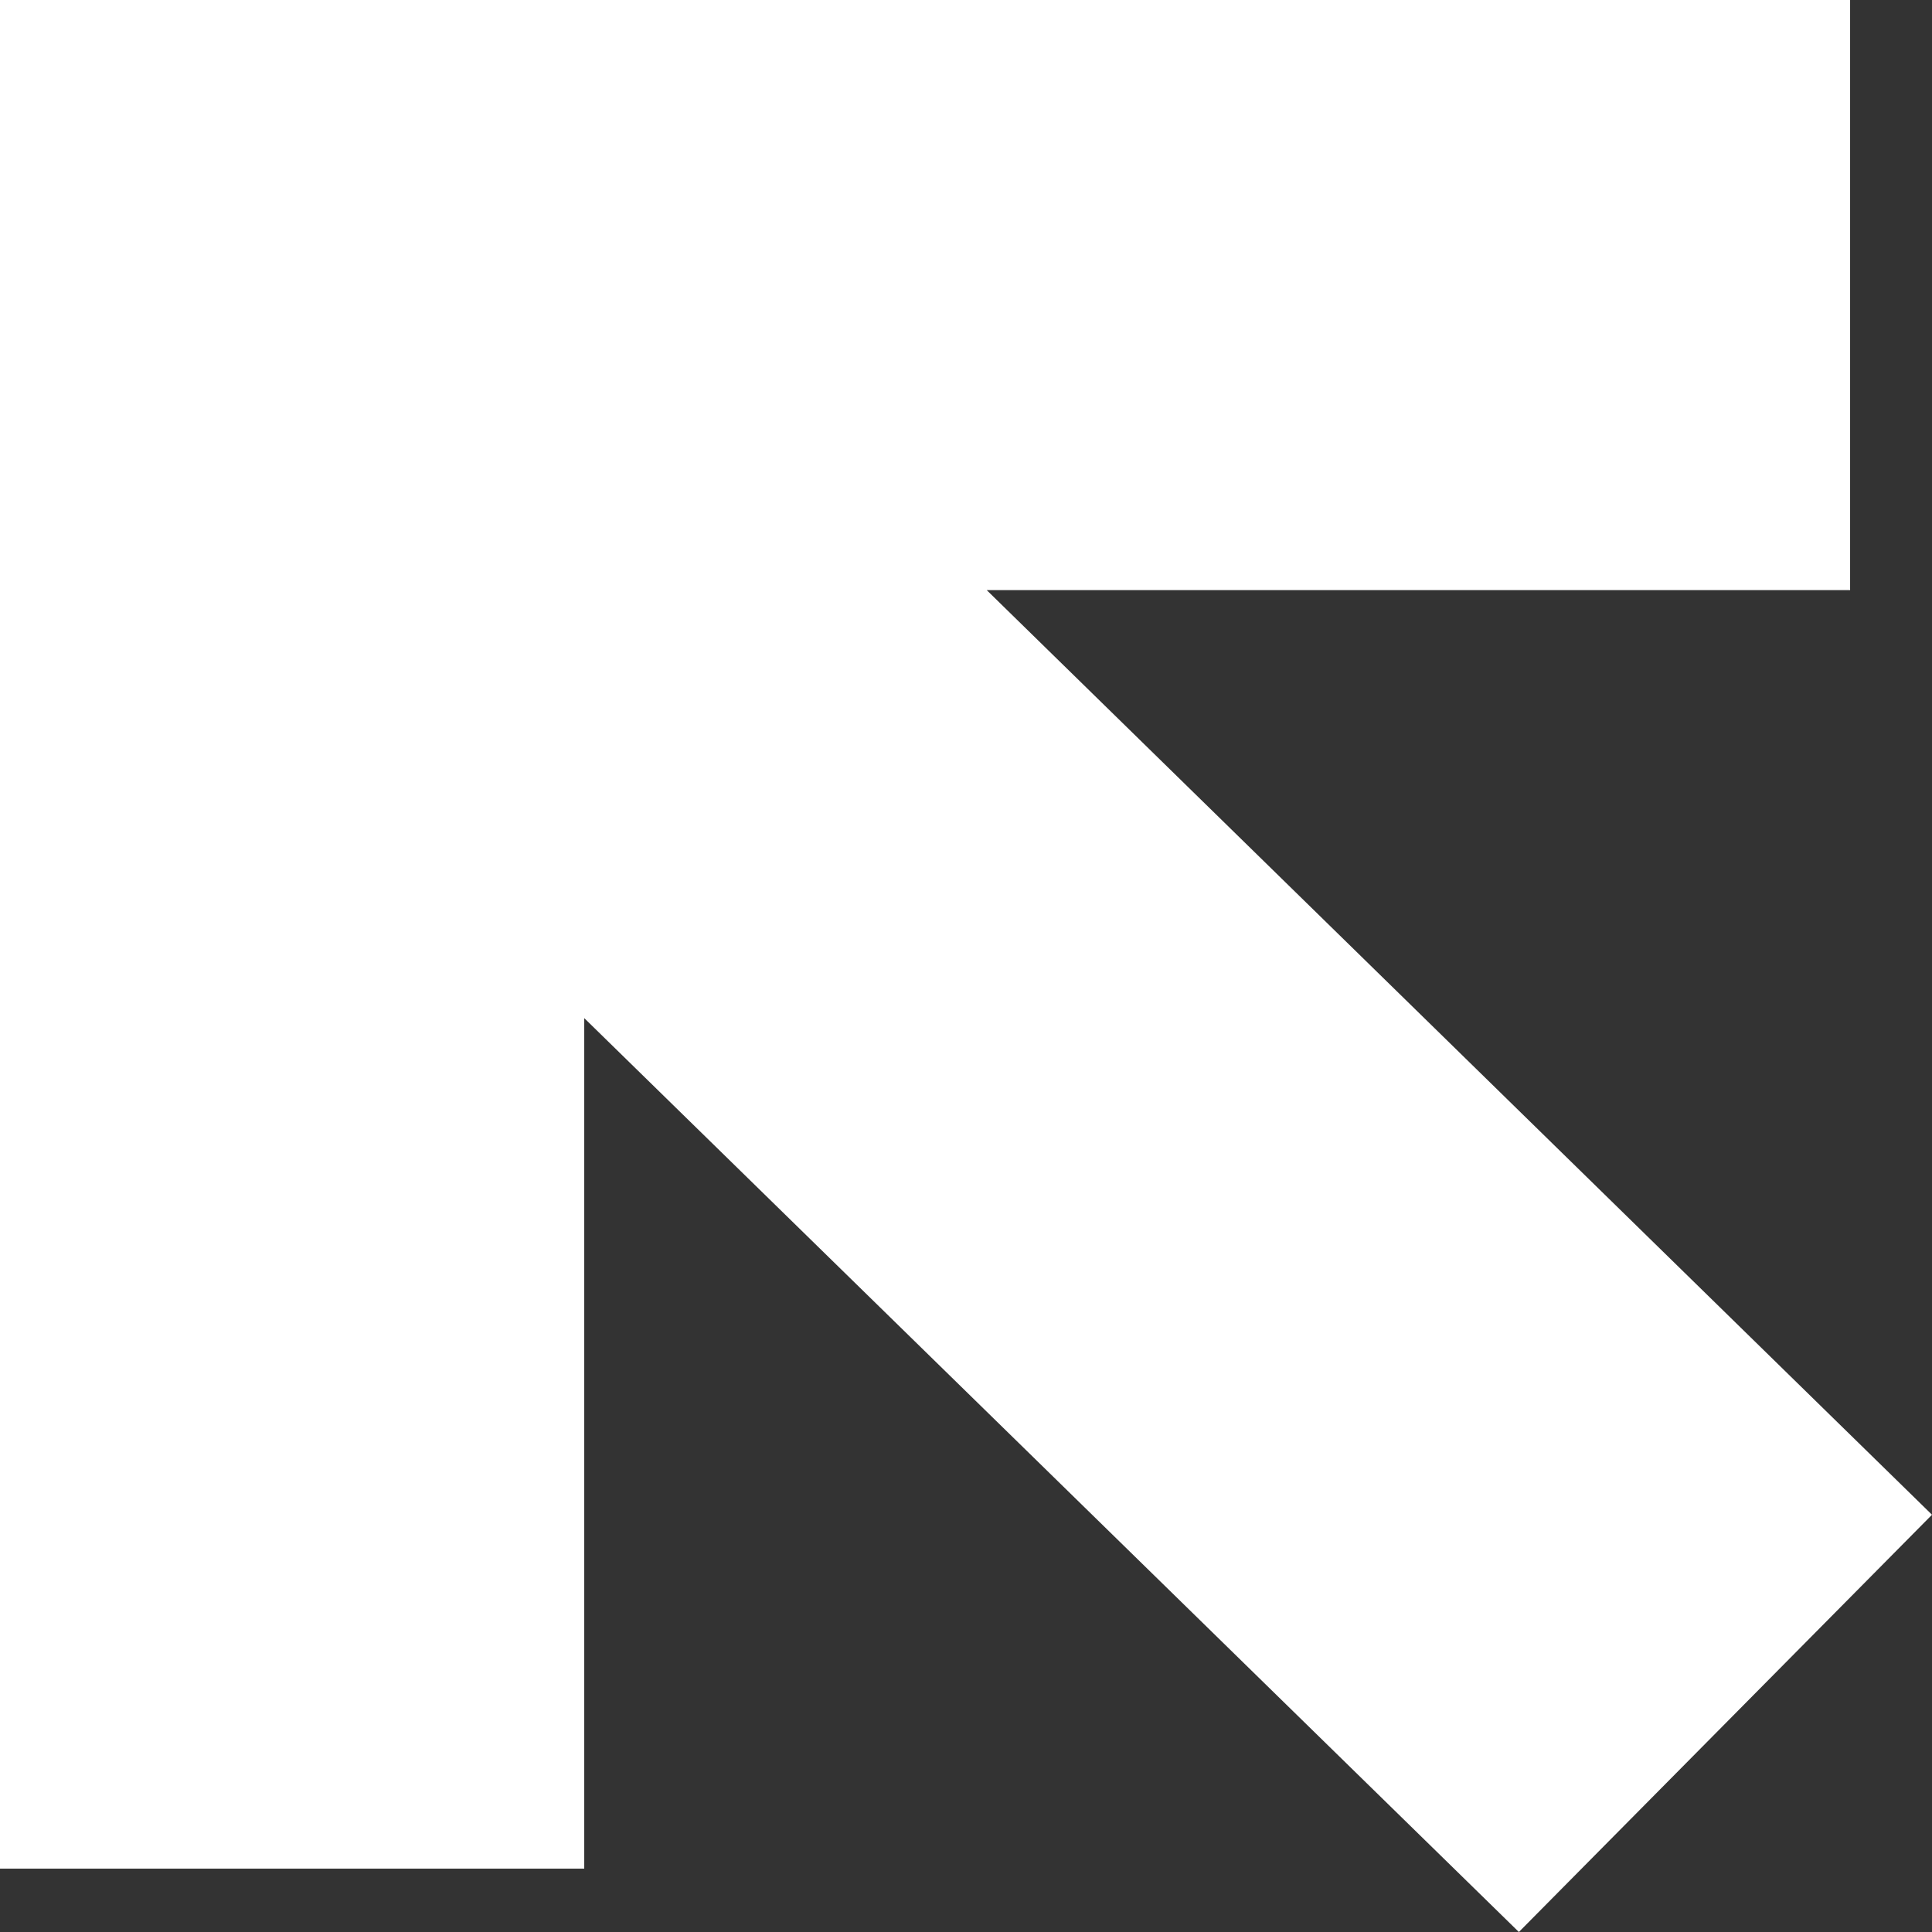 <svg width="302" height="302" viewBox="0 0 302 302" fill="none" xmlns="http://www.w3.org/2000/svg">
<rect x="0" y="0" width="302" height="302" fill="#333333" stroke="none"/>
<path d="M1.27678e-05 292.092L0 0L289.199 -1.26413e-05L289.199 92.24L154.234 92.24L302 236.777L237.423 302L91.326 159.149L91.326 292.092L1.27678e-05 292.092Z" fill="white"/>
</svg>
